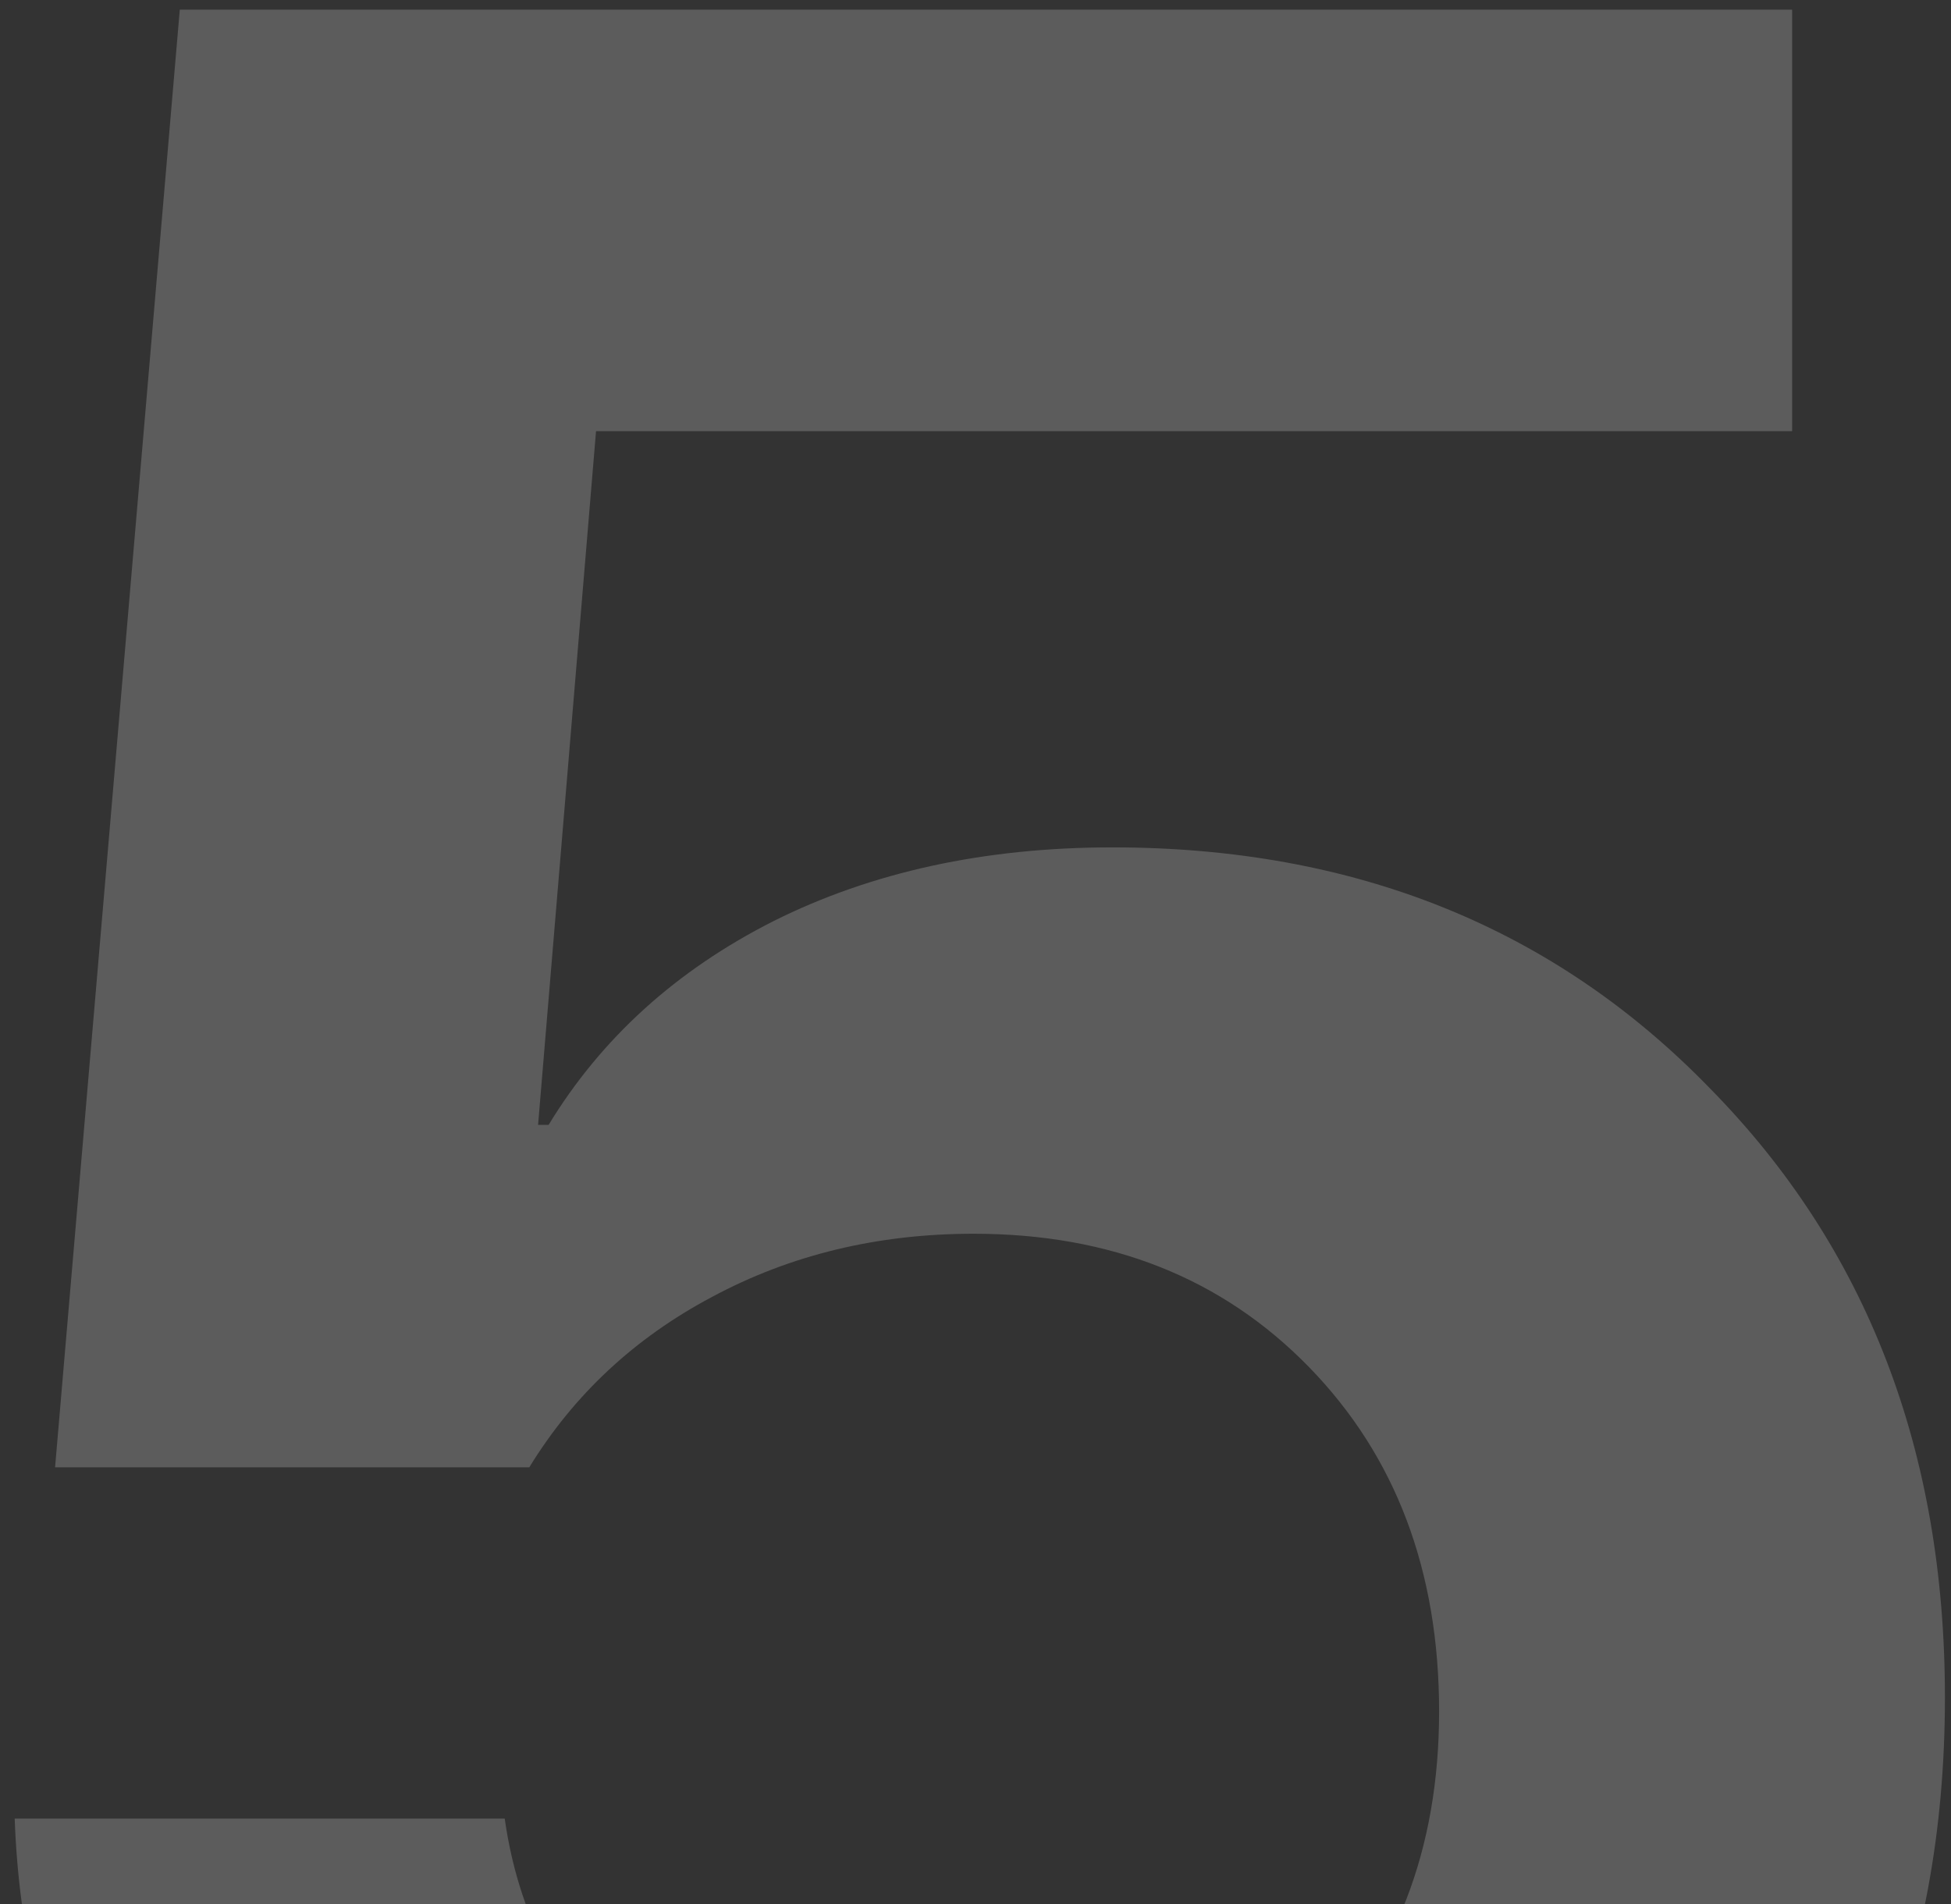 <?xml version="1.0" encoding="UTF-8"?> <svg xmlns="http://www.w3.org/2000/svg" width="125" height="122" viewBox="0 0 125 122" fill="none"><rect x="0" y="0" width="125" height="122" fill="#333333" stroke="none"/> <path opacity="0.2" d="M61.932 166.601C44.528 166.601 30.124 161.95 18.721 152.647C7.393 143.27 1.466 131.229 0.941 116.525H32.337C33.312 123.427 36.538 129.016 42.014 133.292C47.566 137.568 54.28 139.706 62.157 139.706C71.01 139.706 78.212 136.931 83.763 131.379C89.39 125.753 92.203 118.513 92.203 109.661C92.203 100.658 89.427 93.306 83.876 87.605C78.324 81.903 71.16 79.053 62.382 79.053C56.231 79.053 50.642 80.403 45.615 83.104C40.664 85.729 36.763 89.368 33.912 94.019H3.529L11.519 0.619H114.821V27.626H38.188L34.475 72.076H35.15C38.526 66.524 43.327 62.173 49.554 59.022C55.856 55.871 63.095 54.296 71.272 54.296C86.801 54.296 99.555 59.435 109.532 69.713C119.585 79.915 124.611 92.931 124.611 108.761C124.611 125.94 118.797 139.894 107.169 150.622C95.616 161.275 80.537 166.601 61.932 166.601Z" fill="white"></path> </svg> 